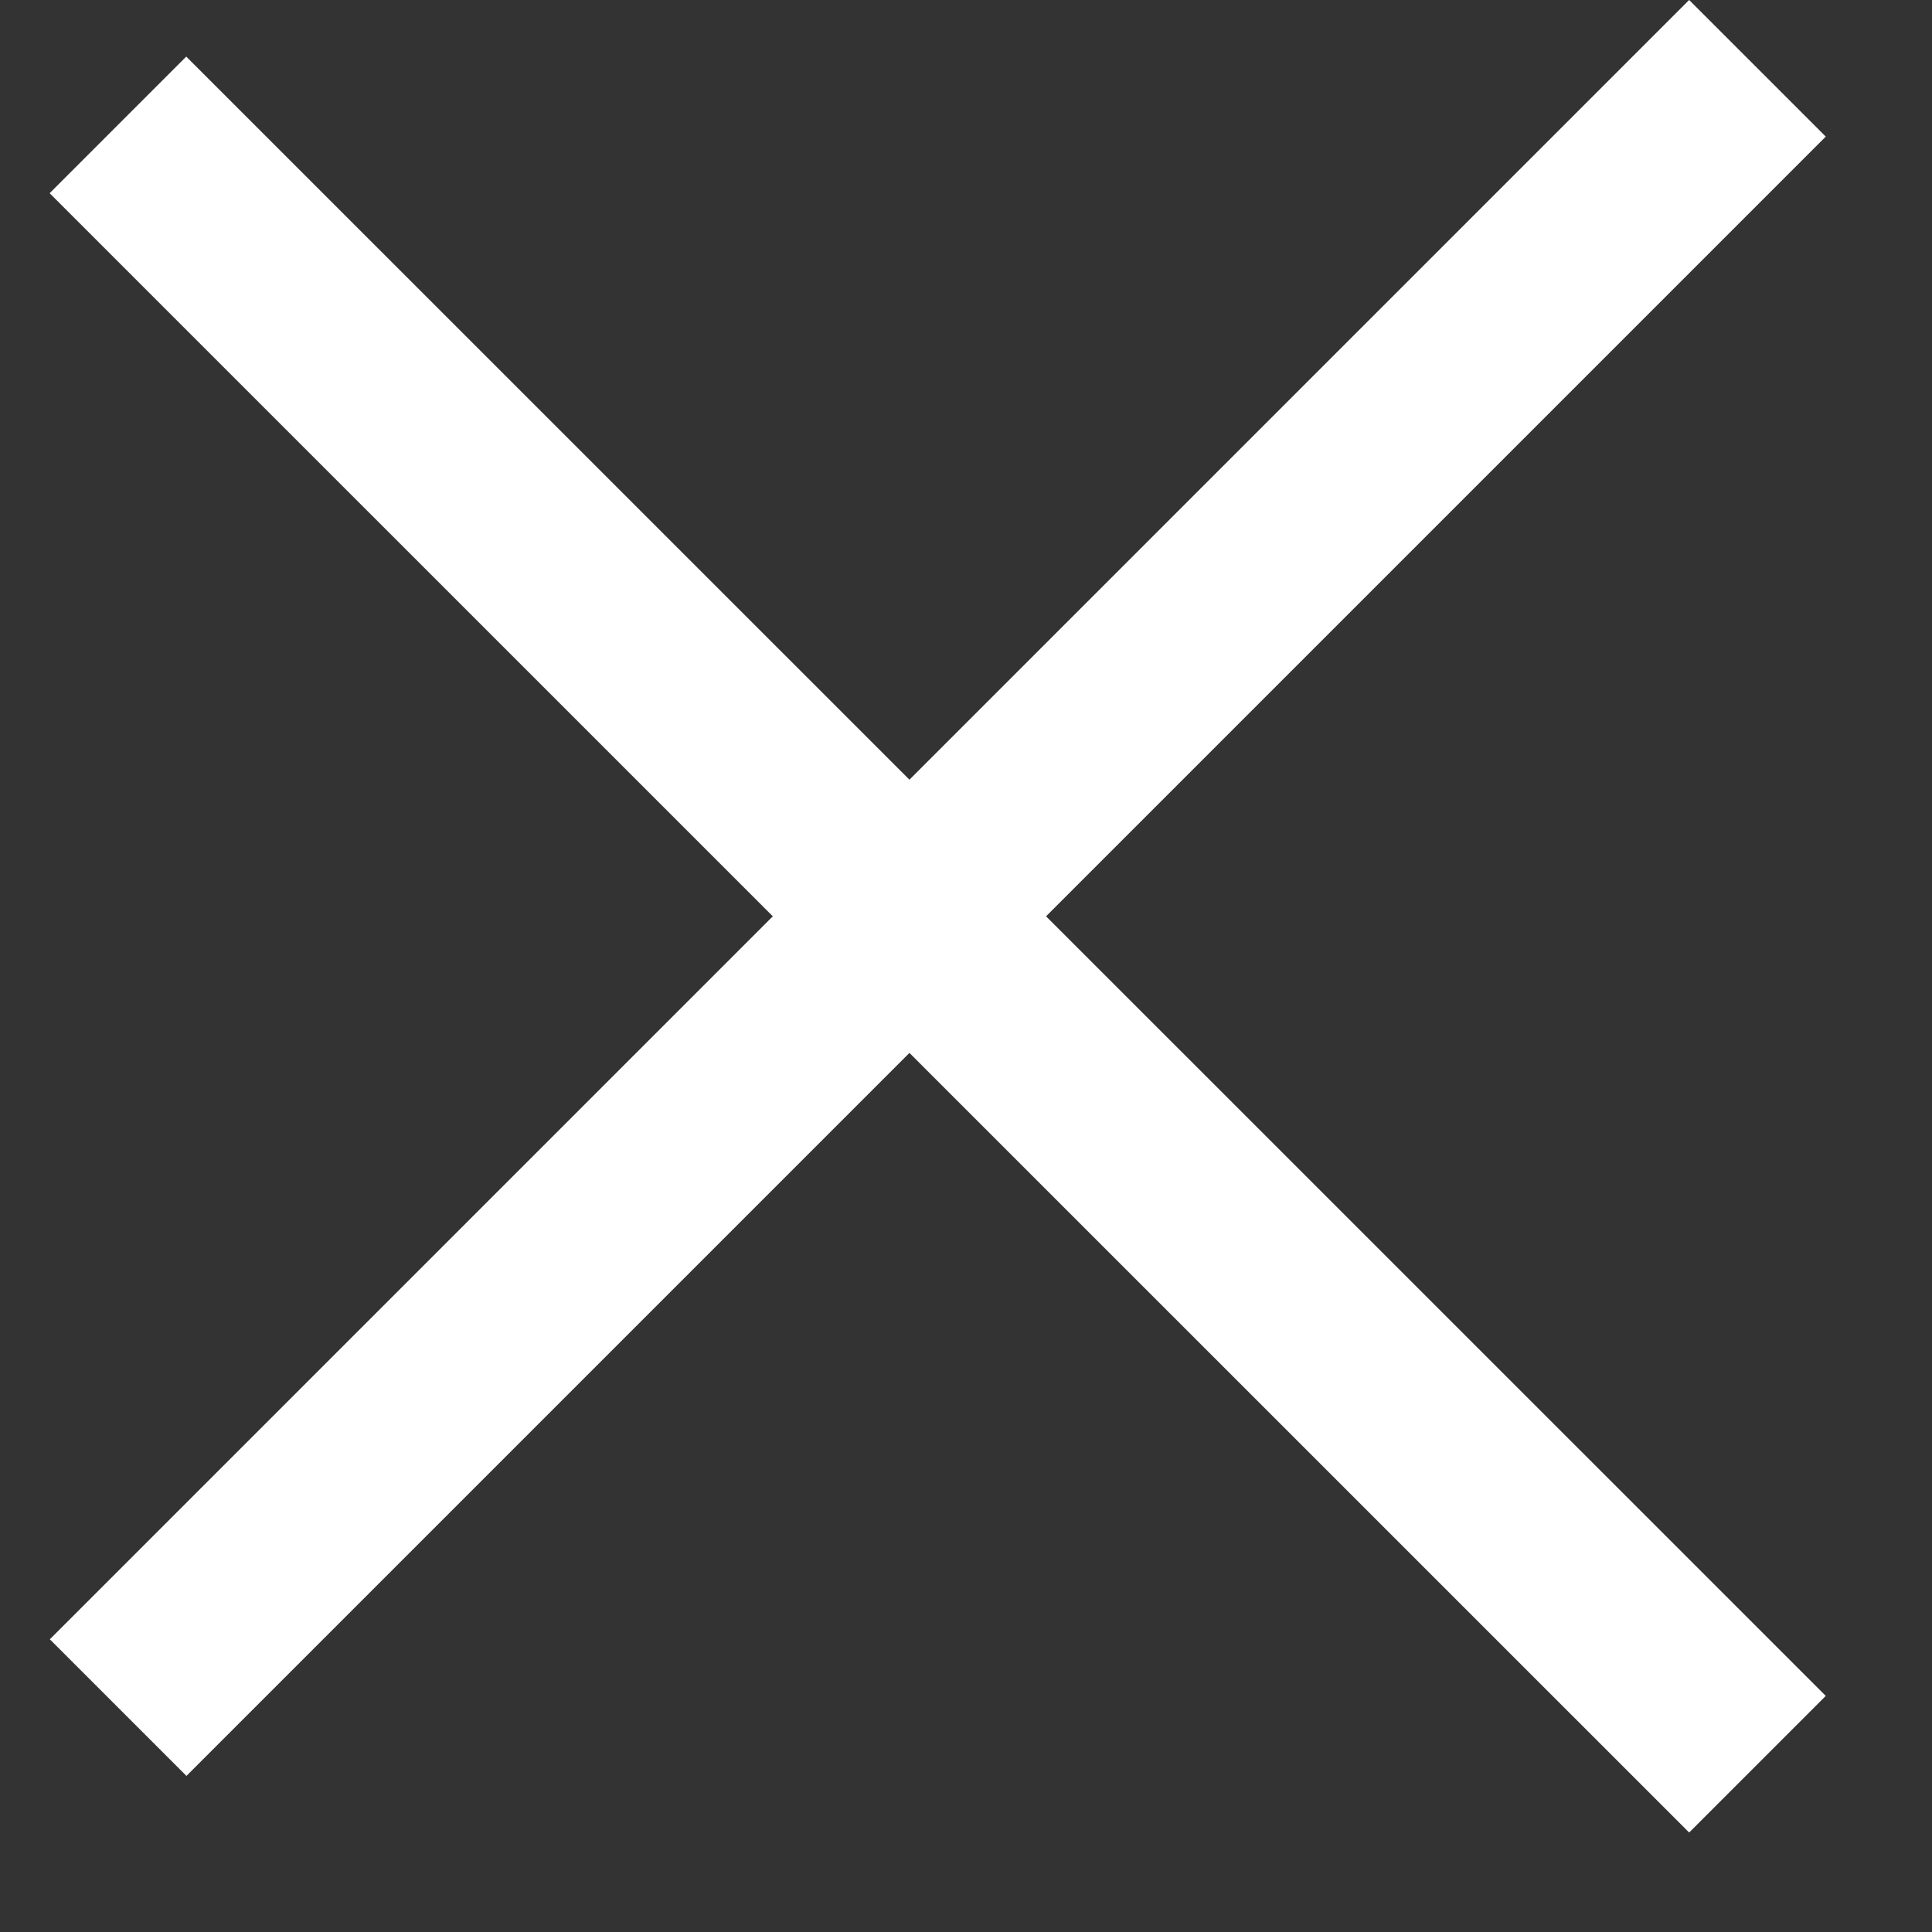<svg width="10" height="10" viewBox="0 0 10 10" fill="none" xmlns="http://www.w3.org/2000/svg">
<rect x="0" y="0" width="10" height="10" fill="#333333" stroke="none"/>
<line x1="0.964" y1="1" x2="8.743" y2="8.778" stroke="white" stroke-linecap="square"/>
<line x1="8.743" y1="0.707" x2="0.965" y2="8.485" stroke="white" stroke-linecap="square"/>
</svg>
